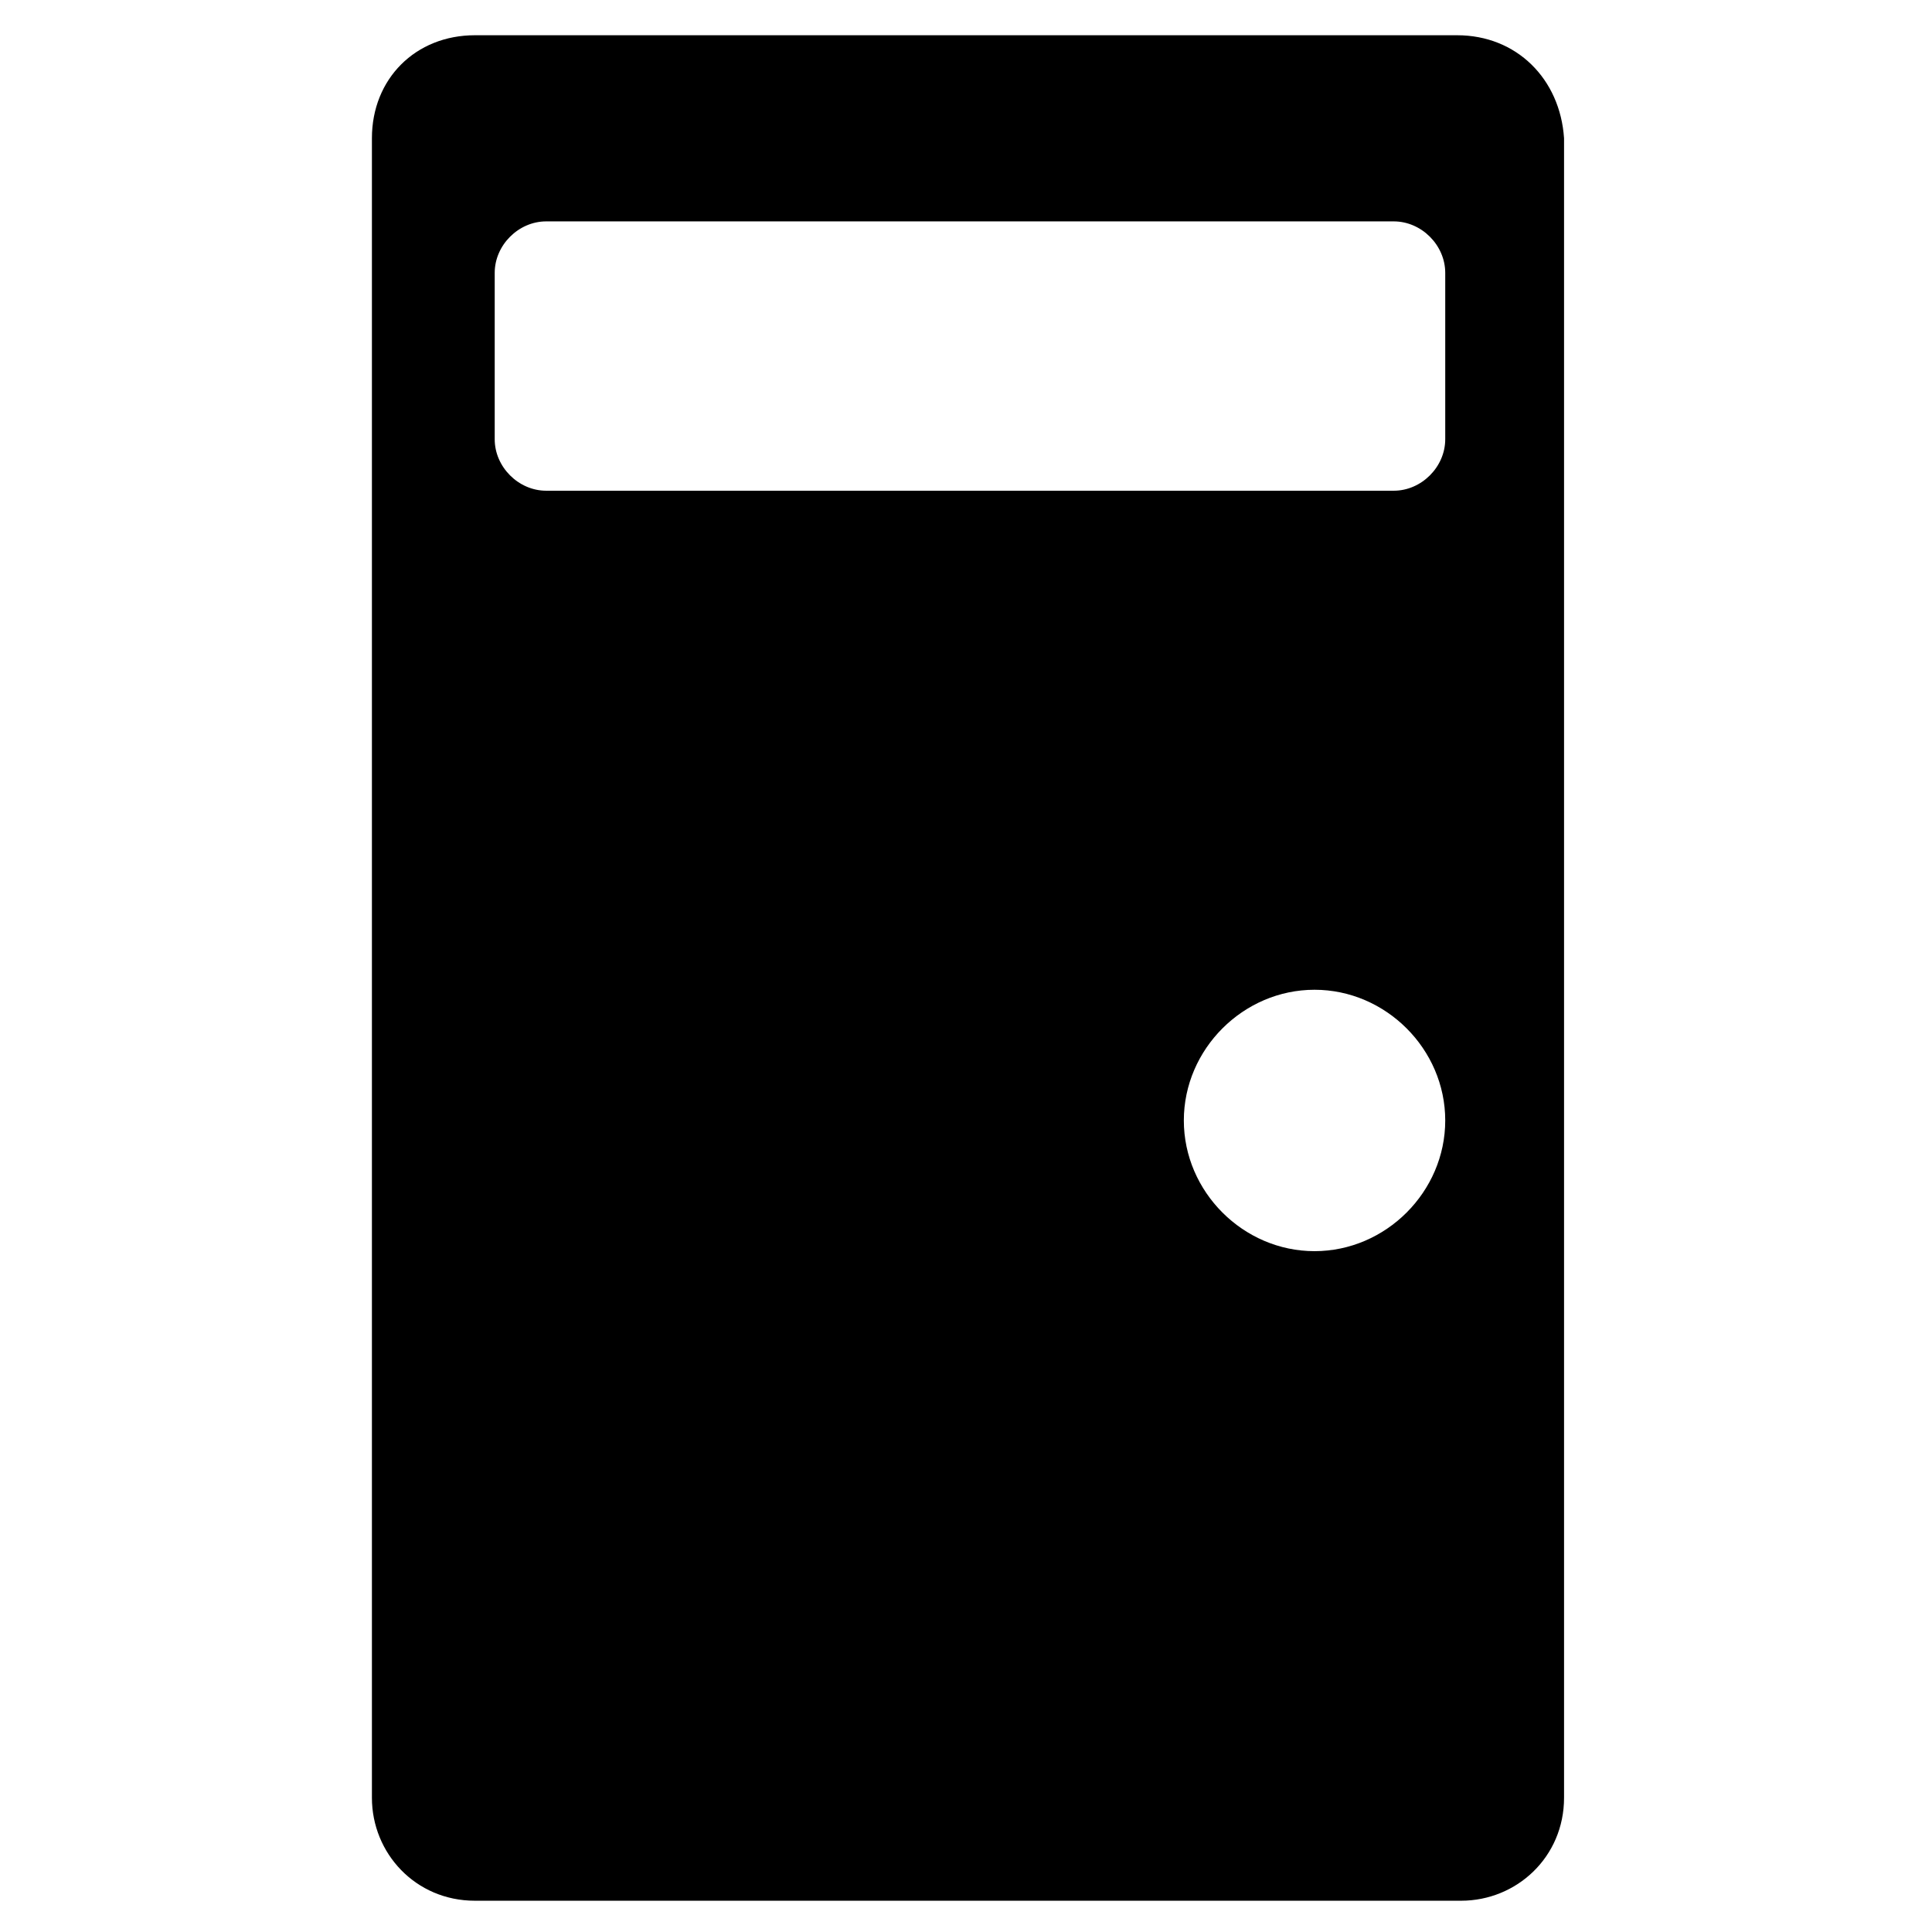 <?xml version="1.0" encoding="UTF-8"?>
<!-- Uploaded to: SVG Repo, www.svgrepo.com, Generator: SVG Repo Mixer Tools -->
<svg fill="#000000" width="800px" height="800px" version="1.1" viewBox="144 144 512 512" xmlns="http://www.w3.org/2000/svg">
 <path d="m530.15 153.34h-260.3c-15.742 0-27.289 11.547-27.289 27.293v439.79c0 14.695 11.547 27.289 27.289 27.289h261.35c14.695 0 27.289-11.547 27.289-27.289v-439.79c-1.051-15.746-12.594-27.293-28.34-27.293zm-37.785 322.23c-18.895 0-34.637-15.742-34.637-34.637 0-18.895 15.742-34.637 34.637-34.637s34.637 15.742 34.637 34.637c0 18.891-15.742 34.637-34.637 34.637zm34.637-215.17c0 7.348-6.297 13.645-13.645 13.645h-224.61c-7.348 0-13.645-6.297-13.645-13.645v-44.086c0-7.348 6.297-13.645 13.645-13.645h224.61c7.348 0 13.645 6.297 13.645 13.645z"/>
</svg>